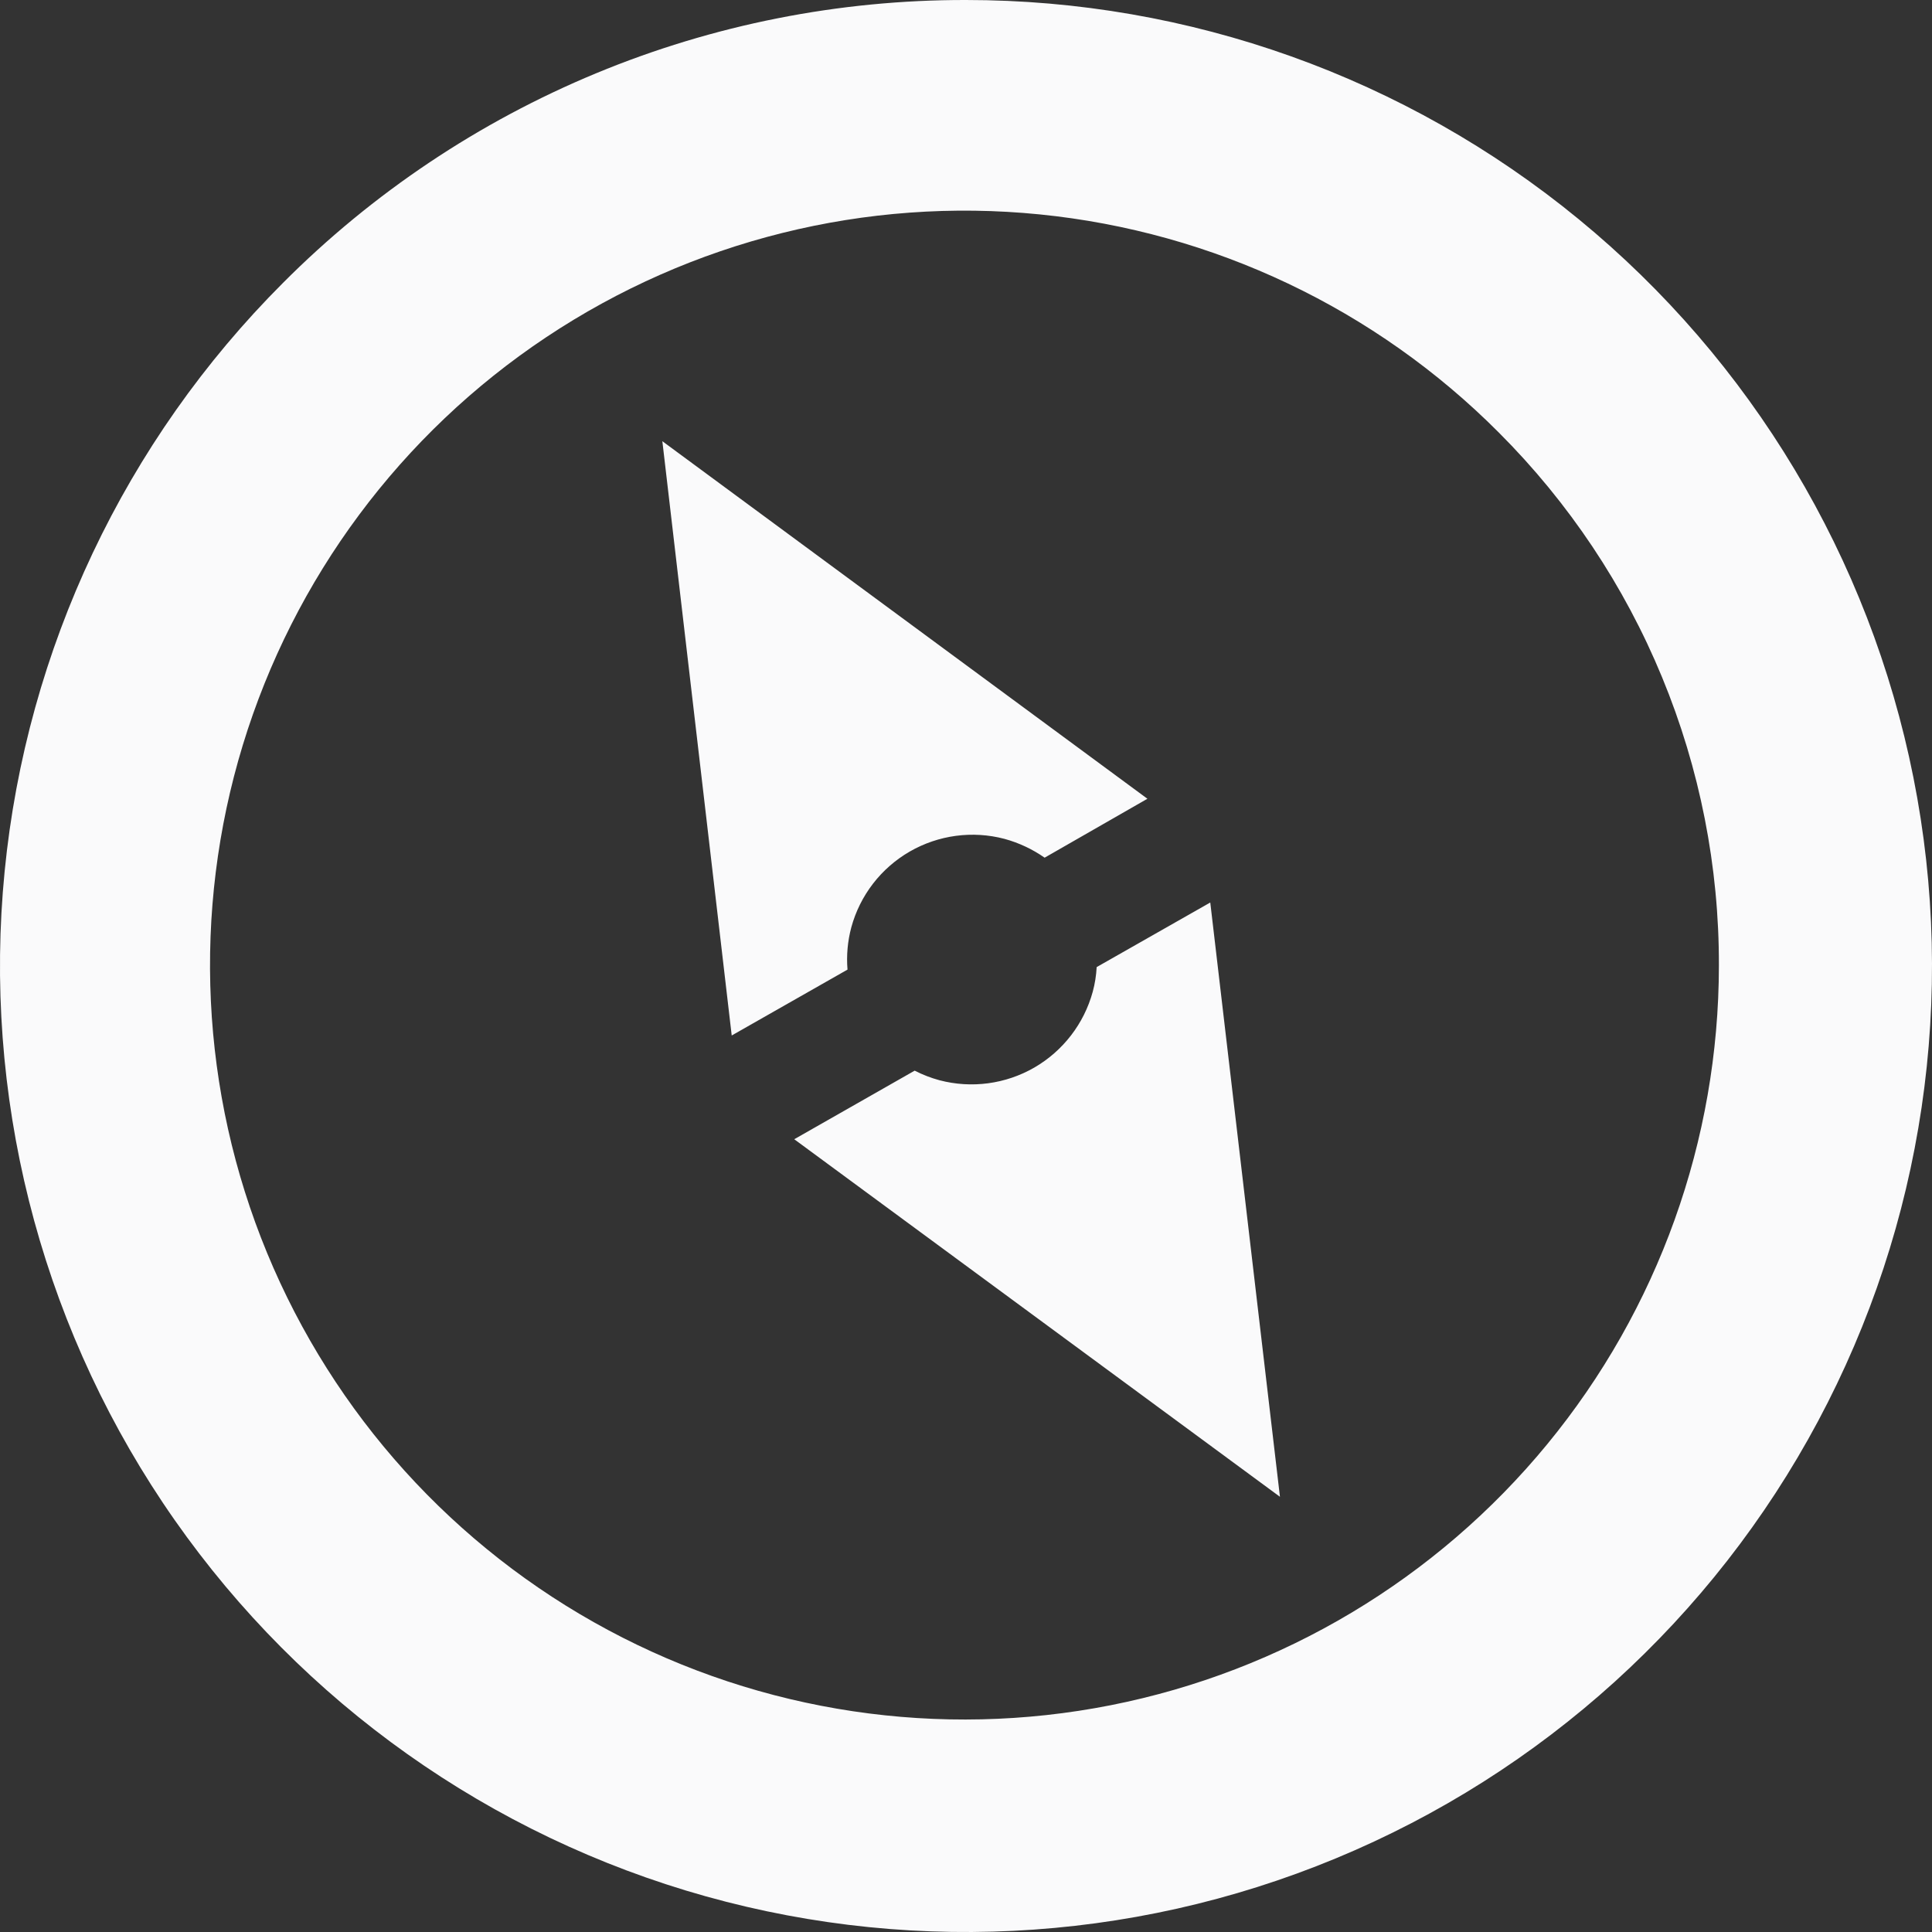 <svg width="30" height="30" viewBox="0 0 30 30" fill="none" xmlns="http://www.w3.org/2000/svg">
<rect x="0" y="0" width="30" height="30" fill="#333333" stroke="none"/>
<path d="M14.996 1.47625e-05C18.466 -0.001 21.83 1.201 24.513 3.403C27.196 5.604 29.033 8.667 29.711 12.071C30.389 15.474 29.866 19.008 28.23 22.069C26.595 25.13 23.948 27.529 20.742 28.857C17.536 30.186 13.968 30.362 10.647 29.355C7.326 28.347 4.457 26.22 2.528 23.334C0.6 20.449 -0.268 16.984 0.072 13.53C0.412 10.076 1.94 6.847 4.394 4.393C5.784 2.998 7.437 1.892 9.256 1.138C11.075 0.384 13.026 -0.003 14.996 1.47625e-05ZM18.793 14.014L17.029 15.017C17.022 15.147 17.002 15.275 16.968 15.4C16.832 15.897 16.506 16.319 16.061 16.577C15.615 16.834 15.086 16.905 14.588 16.774C14.455 16.738 14.326 16.688 14.203 16.625L12.333 17.69L19.875 23.242L18.793 14.014ZM11.362 16.079L13.16 15.056C13.142 14.836 13.162 14.613 13.219 14.4C13.354 13.903 13.681 13.48 14.126 13.223C14.572 12.966 15.101 12.895 15.598 13.026C15.821 13.087 16.032 13.186 16.221 13.318L17.817 12.403L10.285 6.851L11.362 16.079ZM23.274 6.717C21.361 4.796 18.841 3.599 16.143 3.329C13.446 3.059 10.739 3.733 8.482 5.236C6.226 6.738 4.561 8.977 3.77 11.57C2.98 14.163 3.113 16.95 4.147 19.455C5.182 21.961 7.053 24.031 9.442 25.311C11.831 26.592 14.591 27.004 17.25 26.478C19.909 25.952 22.304 24.52 24.025 22.426C25.747 20.332 26.689 17.706 26.691 14.995C26.695 13.458 26.395 11.936 25.808 10.515C25.222 9.094 24.361 7.804 23.274 6.717Z" fill="#FAFAFB"/>
</svg>
